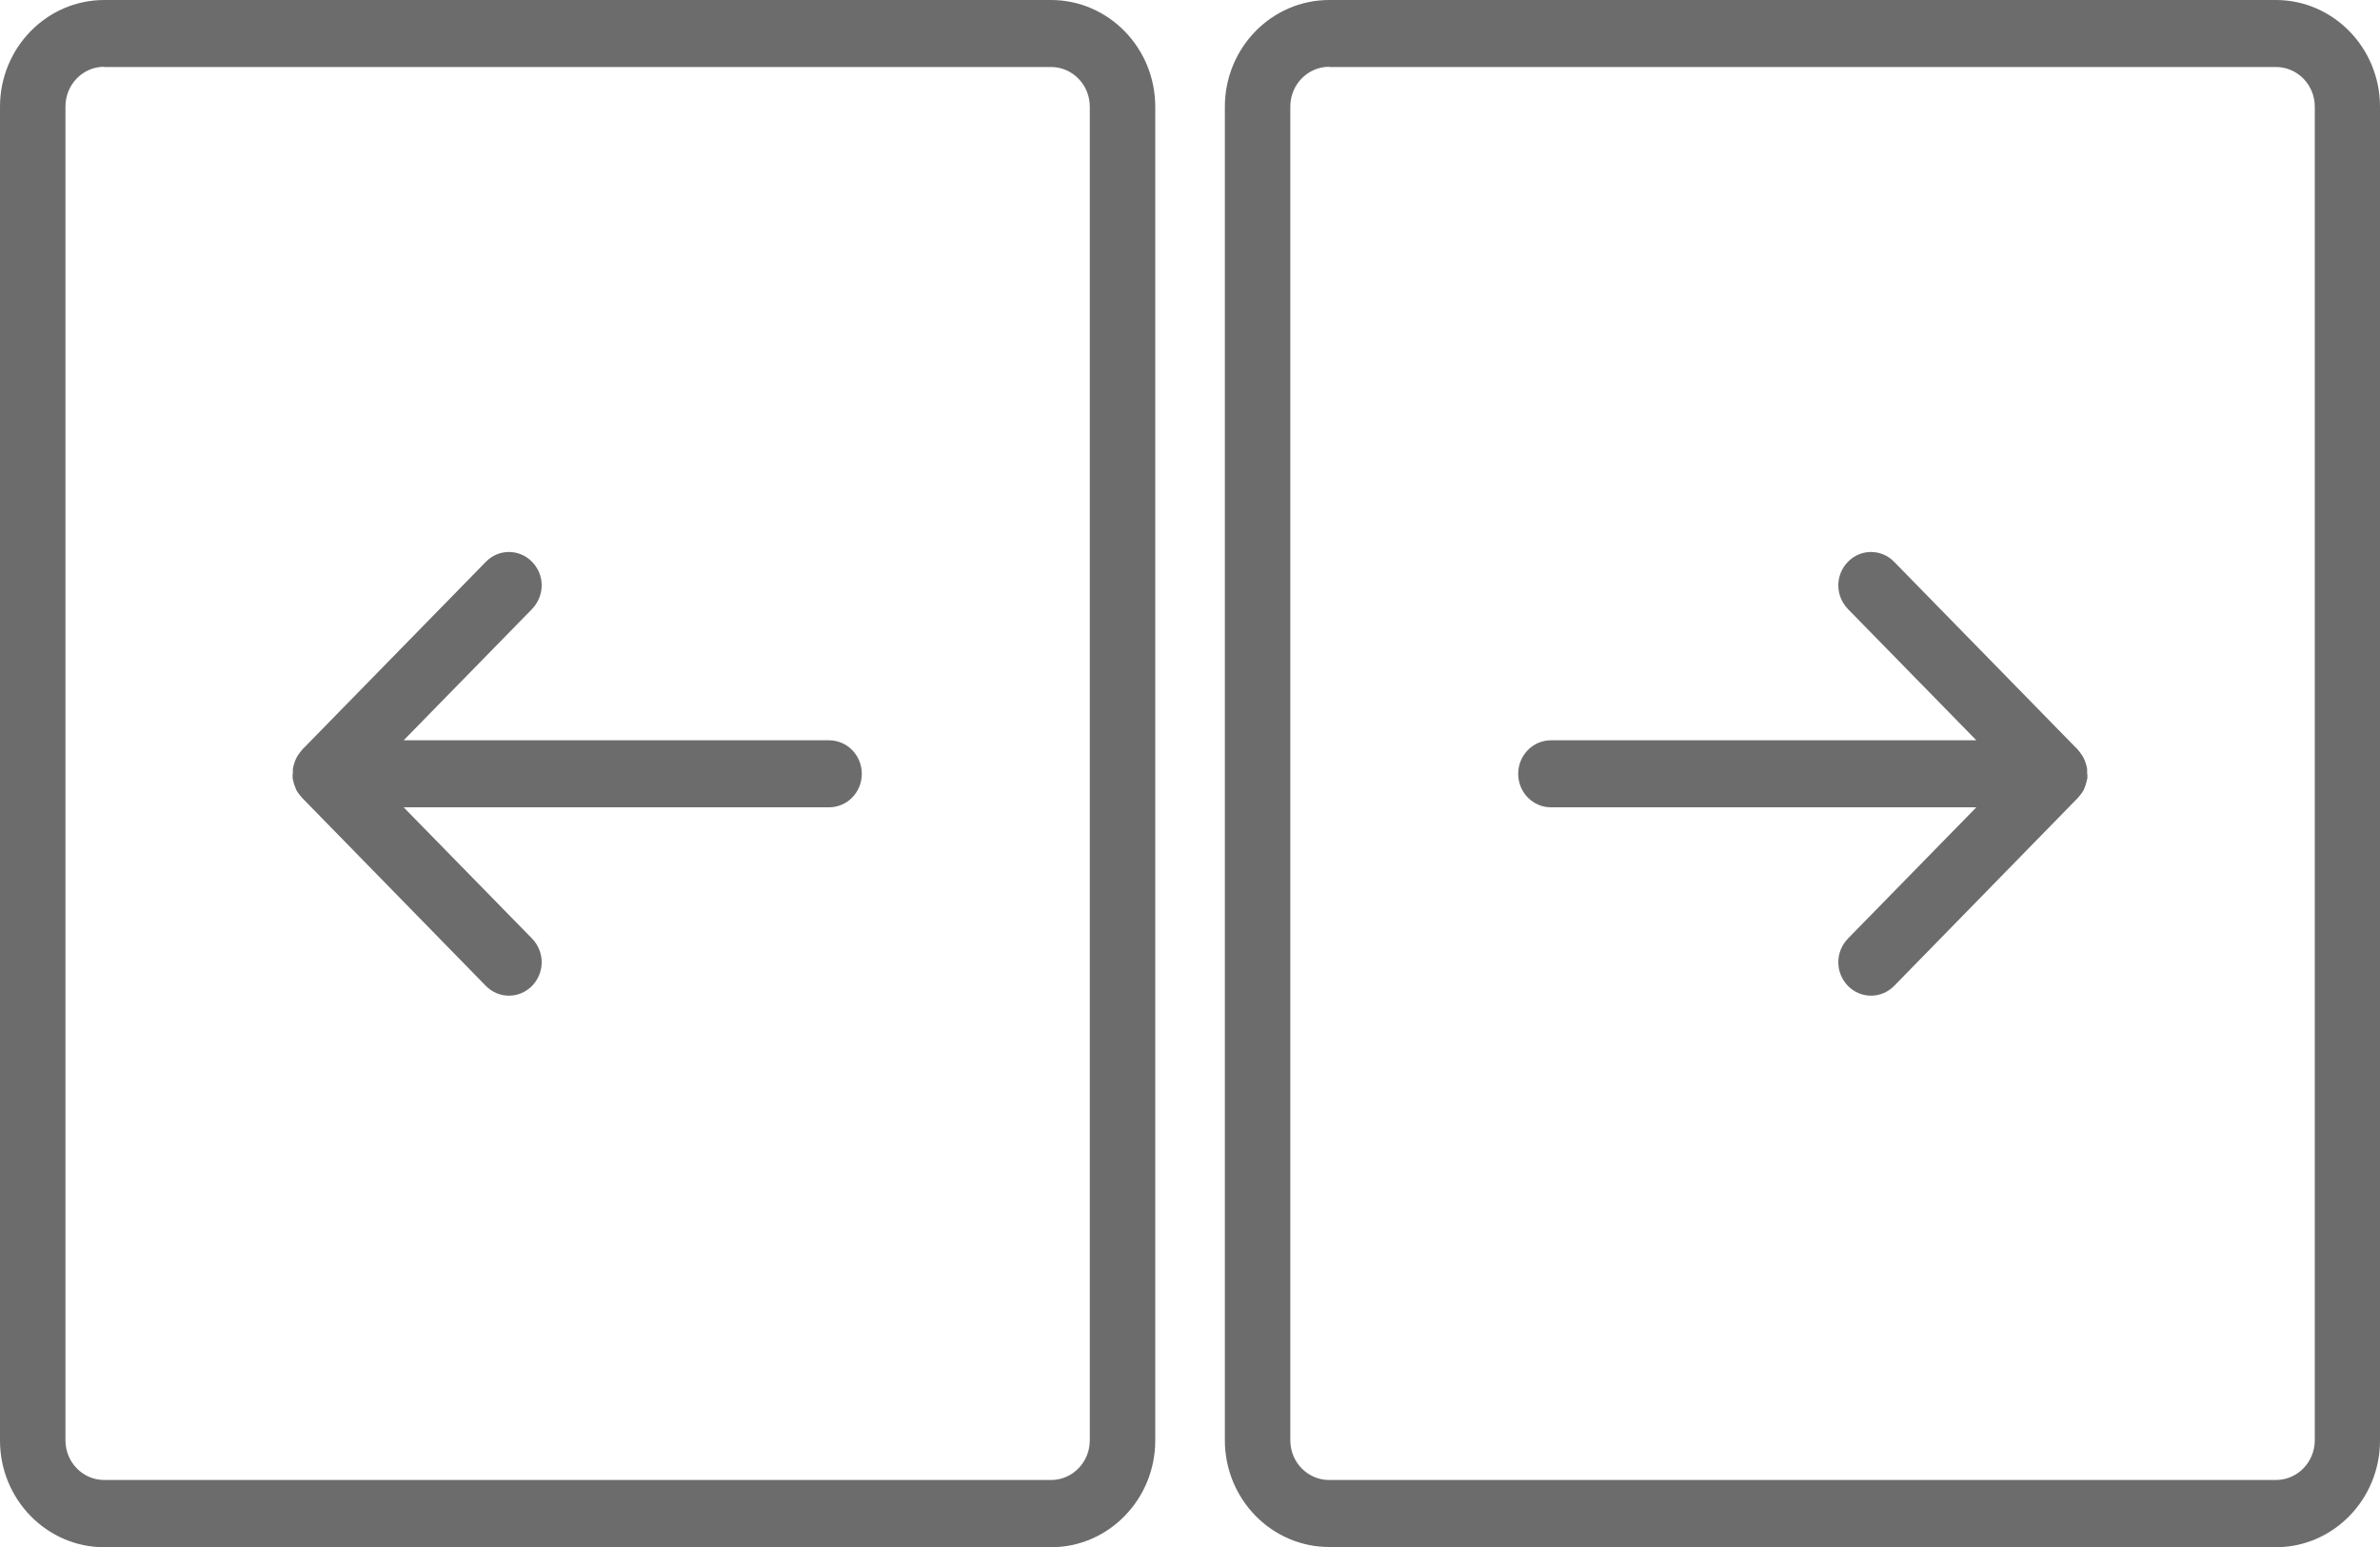 <svg width="20" height="13" viewBox="0 0 20 13" fill="none" xmlns="http://www.w3.org/2000/svg">
<g clip-path="url(#clip0_1_1641)">
<path d="M0 12.105V0.897C0 0.402 0.393 0 0.876 0H8.832C9.315 0 9.708 0.402 9.708 0.897V12.105C9.708 12.6 9.315 13.002 8.832 13.002H0.876C0.393 13.002 0 12.6 0 12.105ZM0.876 0.561C0.695 0.561 0.55 0.711 0.55 0.895V12.103C0.55 12.289 0.697 12.437 0.876 12.437H8.832C9.013 12.437 9.158 12.287 9.158 12.103V0.897C9.158 0.711 9.011 0.563 8.832 0.563H0.876V0.561Z" fill="#6C6C6C"/>
<path d="M2.461 6.501C2.461 6.501 2.461 6.488 2.461 6.481C2.461 6.478 2.461 6.474 2.461 6.471C2.461 6.468 2.461 6.466 2.461 6.463C2.461 6.456 2.464 6.45 2.466 6.441C2.466 6.436 2.466 6.431 2.469 6.428C2.477 6.398 2.488 6.37 2.505 6.345C2.508 6.34 2.511 6.337 2.513 6.334C2.518 6.327 2.521 6.322 2.526 6.316C2.529 6.312 2.532 6.309 2.534 6.307C2.534 6.307 2.535 6.304 2.537 6.302L4.083 4.721C4.189 4.611 4.364 4.611 4.471 4.721C4.524 4.775 4.552 4.846 4.552 4.919C4.552 4.99 4.524 5.063 4.471 5.118L3.392 6.221H6.967C7.119 6.221 7.242 6.347 7.242 6.503C7.242 6.658 7.119 6.784 6.967 6.784H3.392L4.471 7.887C4.524 7.942 4.552 8.013 4.552 8.086C4.552 8.159 4.524 8.23 4.471 8.285C4.417 8.339 4.348 8.367 4.277 8.367C4.206 8.367 4.136 8.339 4.083 8.285L2.537 6.703C2.537 6.703 2.534 6.699 2.534 6.698C2.53 6.694 2.527 6.691 2.526 6.69C2.521 6.685 2.518 6.678 2.513 6.673C2.509 6.668 2.506 6.665 2.503 6.66C2.495 6.648 2.488 6.637 2.484 6.623C2.484 6.623 2.484 6.62 2.482 6.618C2.476 6.605 2.471 6.59 2.467 6.575C2.467 6.57 2.466 6.567 2.464 6.562C2.464 6.556 2.461 6.547 2.459 6.541C2.459 6.537 2.459 6.536 2.459 6.532C2.459 6.529 2.459 6.527 2.459 6.524C2.459 6.517 2.459 6.512 2.459 6.506L2.461 6.501Z" fill="#6C6C6C"/>
<path d="M19.125 13H11.17C10.686 13 10.293 12.598 10.293 12.103V0.897C10.293 0.402 10.686 0 11.17 0H19.125C19.607 0 20 0.402 20 0.897V12.105C20 12.6 19.607 13.002 19.124 13.002L19.125 13ZM11.17 0.561C10.989 0.561 10.843 0.711 10.843 0.895V12.103C10.843 12.289 10.99 12.437 11.17 12.437H19.125C19.306 12.437 19.452 12.287 19.452 12.103V0.897C19.452 0.711 19.305 0.563 19.125 0.563H11.17V0.561Z" fill="#6C6C6C"/>
<path d="M17.539 6.501C17.539 6.501 17.539 6.488 17.539 6.481C17.539 6.478 17.539 6.474 17.539 6.471C17.539 6.468 17.539 6.466 17.539 6.463C17.539 6.456 17.536 6.45 17.534 6.441C17.534 6.436 17.534 6.431 17.531 6.428C17.523 6.398 17.512 6.37 17.495 6.345C17.492 6.34 17.489 6.337 17.487 6.334C17.482 6.327 17.479 6.322 17.474 6.316C17.471 6.312 17.468 6.309 17.466 6.307C17.466 6.307 17.465 6.304 17.463 6.302L15.917 4.721C15.81 4.611 15.636 4.611 15.529 4.721C15.476 4.775 15.448 4.846 15.448 4.919C15.448 4.992 15.476 5.063 15.529 5.118L16.608 6.221H13.033C12.881 6.221 12.758 6.347 12.758 6.503C12.758 6.658 12.881 6.784 13.033 6.784H16.608L15.529 7.887C15.476 7.942 15.448 8.013 15.448 8.086C15.448 8.159 15.476 8.23 15.529 8.285C15.582 8.339 15.652 8.367 15.723 8.367C15.794 8.367 15.864 8.339 15.917 8.285L17.463 6.703C17.463 6.703 17.466 6.699 17.466 6.698C17.47 6.694 17.473 6.691 17.474 6.69C17.479 6.685 17.482 6.678 17.487 6.673C17.491 6.668 17.494 6.665 17.497 6.66C17.505 6.648 17.512 6.637 17.516 6.623C17.516 6.623 17.516 6.62 17.518 6.618C17.524 6.605 17.529 6.59 17.532 6.575C17.532 6.57 17.534 6.567 17.536 6.562C17.536 6.556 17.539 6.547 17.541 6.541C17.541 6.537 17.541 6.536 17.541 6.532C17.541 6.529 17.541 6.527 17.541 6.524C17.541 6.517 17.541 6.512 17.541 6.506L17.539 6.501Z" fill="#6C6C6C"/>
</g>
<defs>
<clipPath id="clip0_1_1641">
<rect width="20" height="13" fill="white"/>
</clipPath>
</defs>
</svg>
